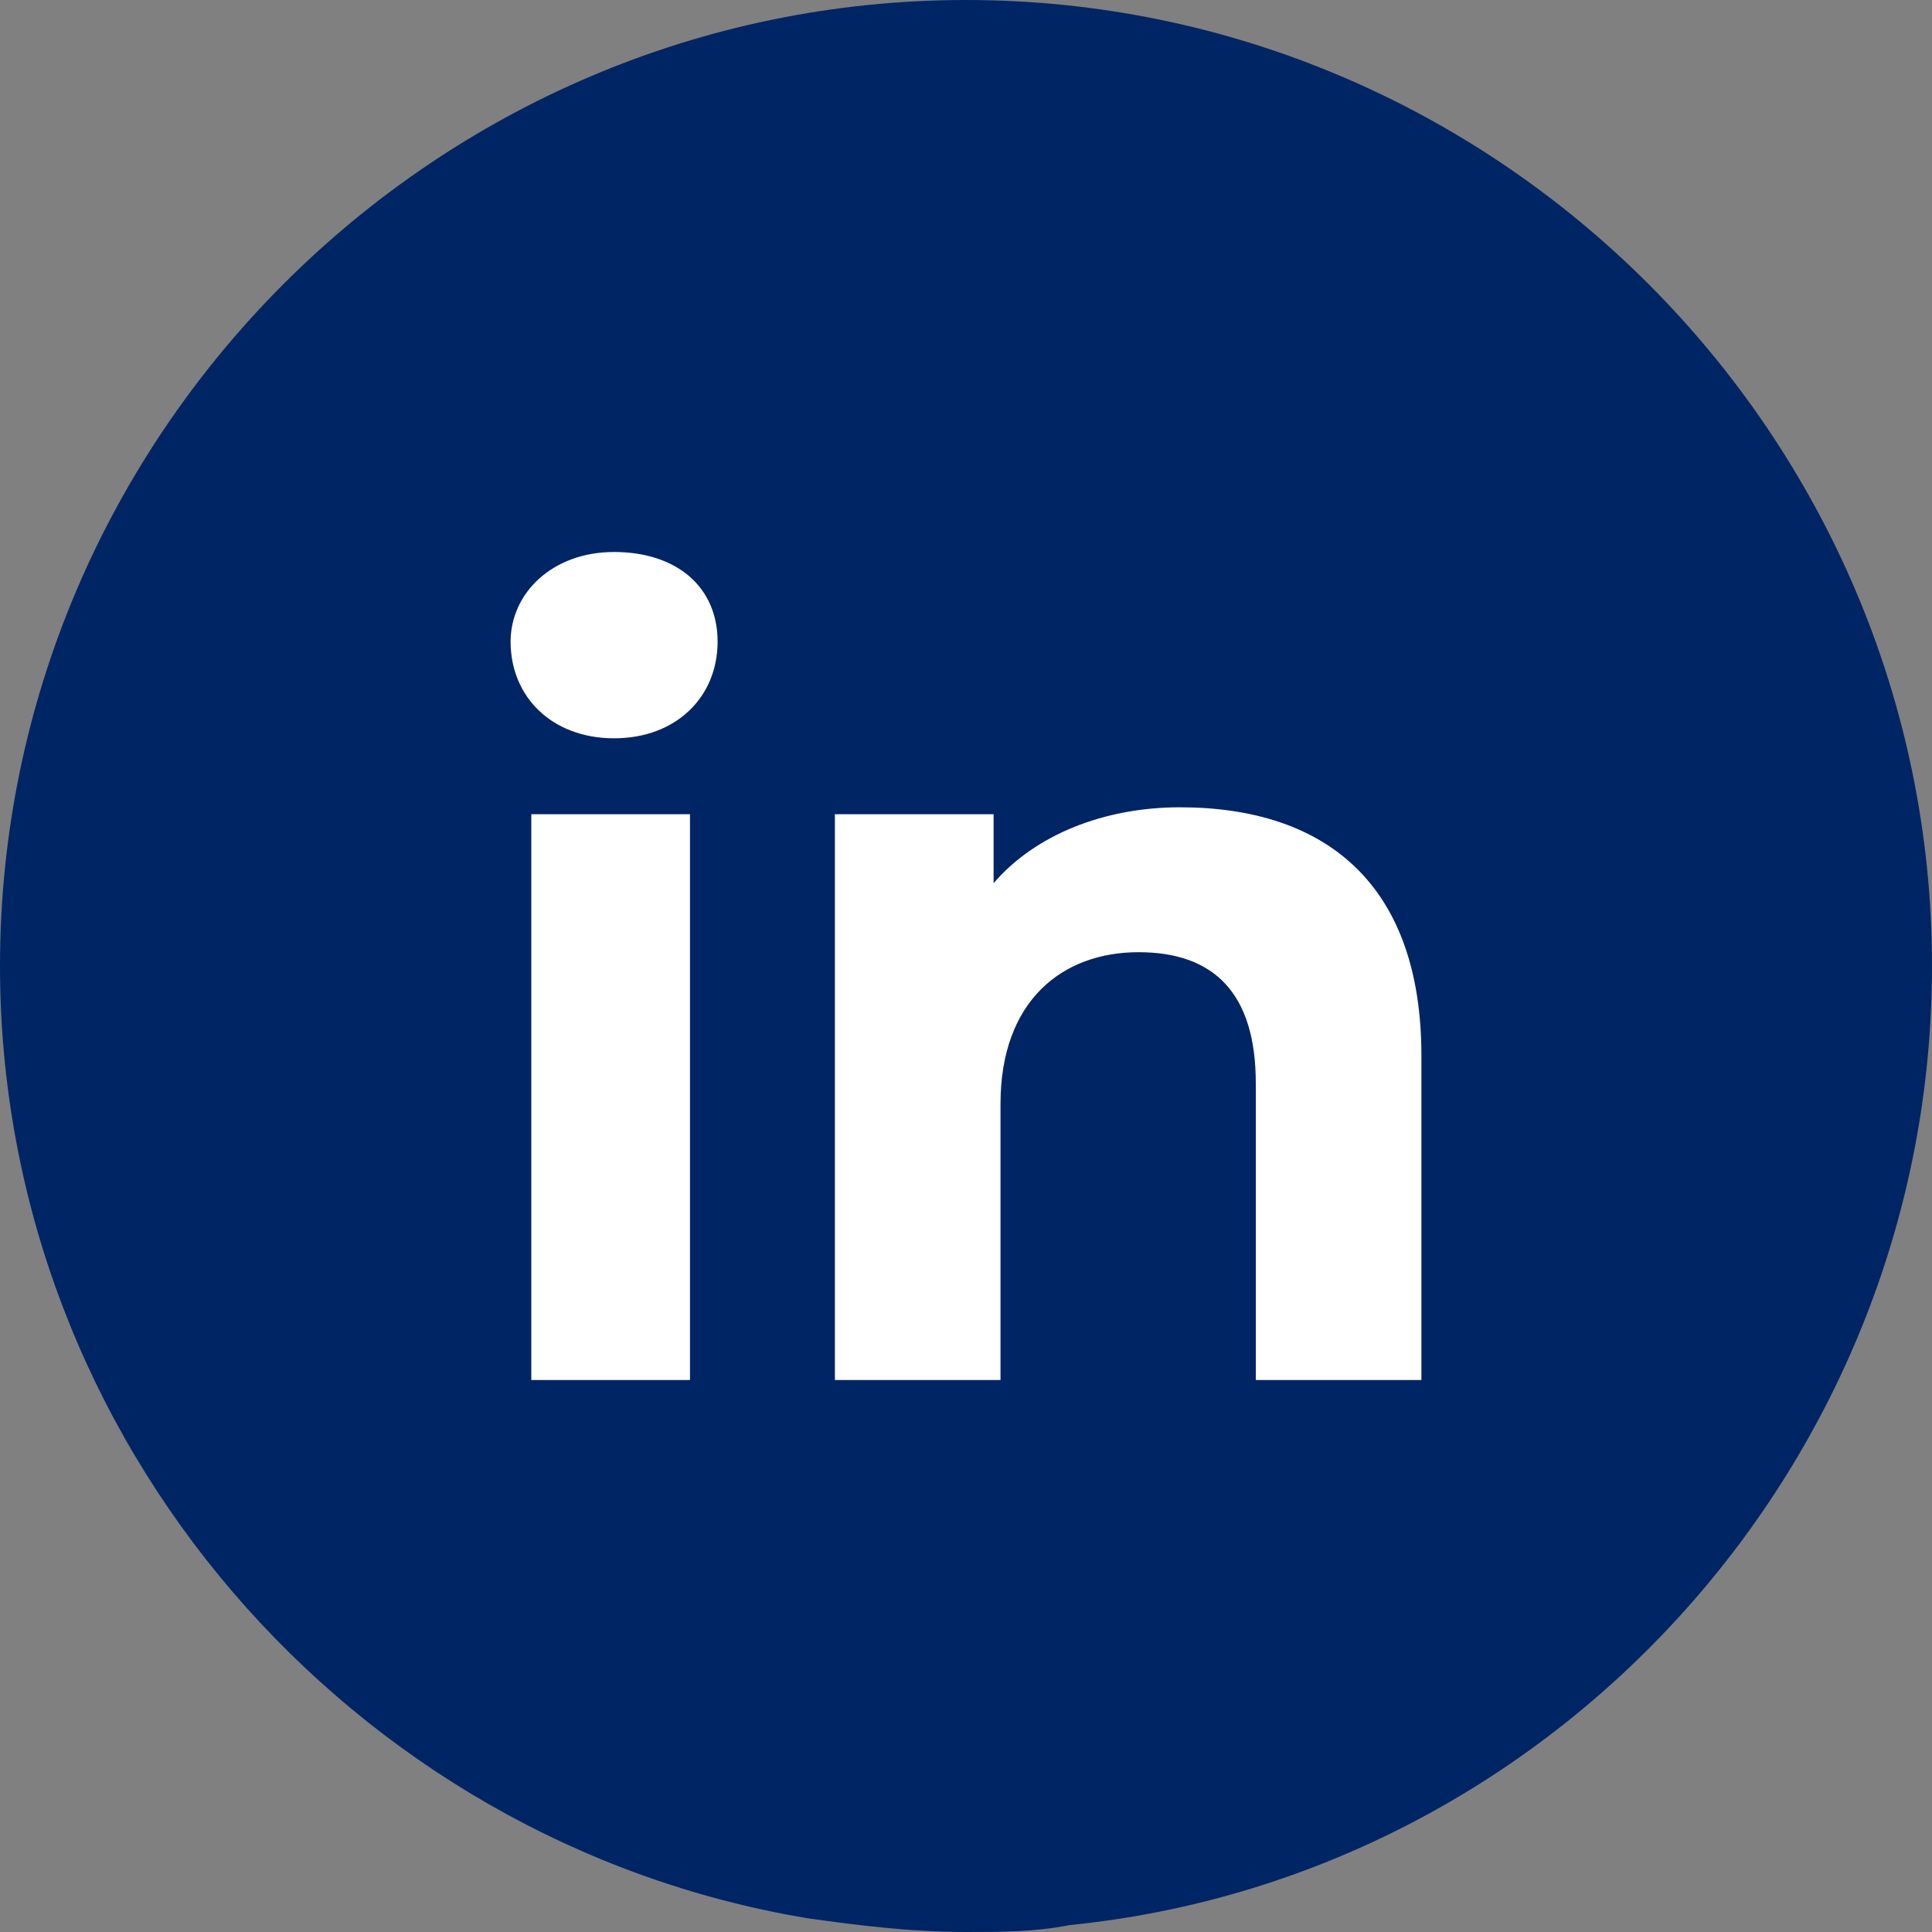 <?xml version="1.0" encoding="UTF-8"?>
<svg xmlns="http://www.w3.org/2000/svg" xmlns:xlink="http://www.w3.org/1999/xlink" version="1.1" id="Layer_2" x="0px" y="0px" viewBox="0 0 28 28" style="enable-background:new 0 0 28 28;" xml:space="preserve">
<rect x="0" y="0" width="28" height="28" fill="#808080" stroke="none"/>
<style type="text/css">
	.st0{fill:#002565;}
	.st1{fill:#FFFFFF;}
</style>
<path class="st0" d="M28,14c0,7.2-5.5,13.2-12.5,13.9C15,28,14.5,28,14,28c-0.8,0-1.6-0.1-2.3-0.2C5.1,26.7,0,20.9,0,14  C0,6.3,6.3,0,14,0C21.7,0,28,6.3,28,14z"/>
<g>
	<path class="st1" d="M7.4,9.3C7.4,8.6,8,8,8.9,8c0.9,0,1.5,0.5,1.5,1.3c0,0.8-0.6,1.4-1.5,1.4C8,10.7,7.4,10.1,7.4,9.3z M7.7,11.8   H10V20H7.7V11.8z"/>
	<path class="st1" d="M20.6,15.3V20h-2.4v-4.3c0-1.3-0.6-1.9-1.7-1.9c-1.1,0-2,0.7-2,2.2V20h-2.4v-8.2h2.3v1   c0.6-0.7,1.6-1.1,2.7-1.1C19.2,11.7,20.6,12.8,20.6,15.3z"/>
</g>
</svg>
